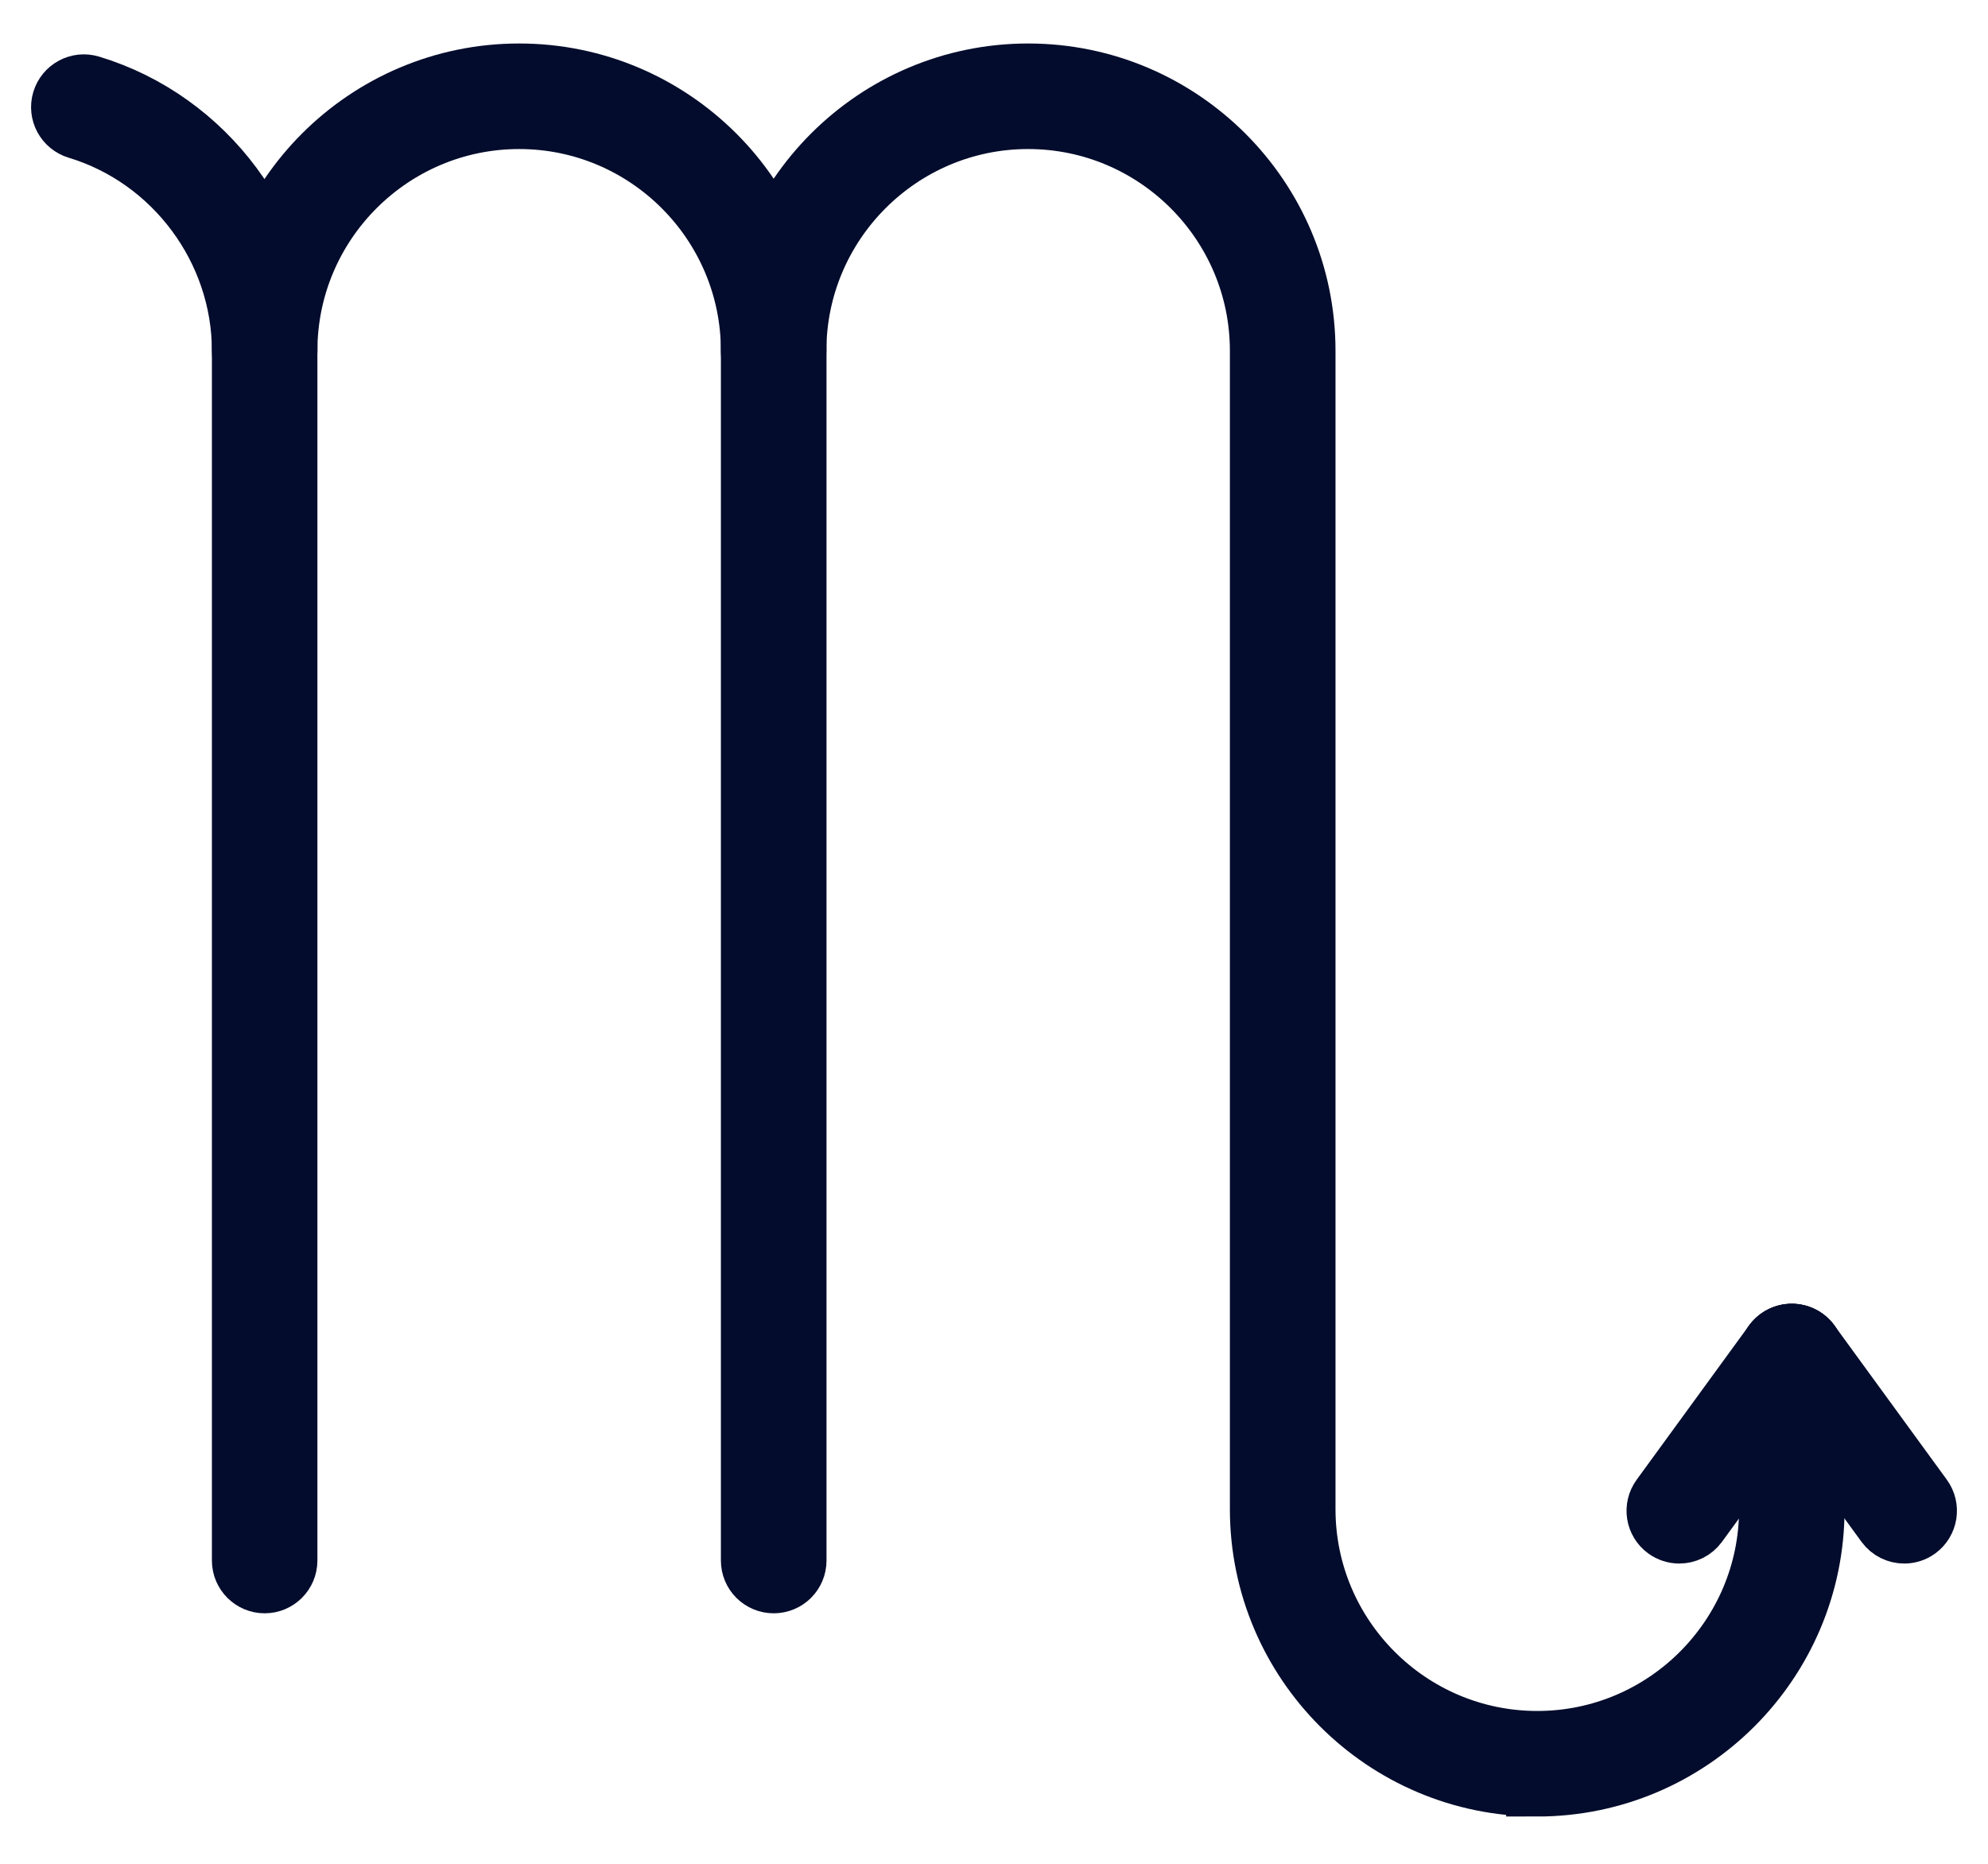 <svg width="32" height="30" viewBox="0 0 32 30" fill="none" xmlns="http://www.w3.org/2000/svg">
<path d="M12.454 25.468C12.26 25.468 12.104 25.311 12.104 25.119V5.647C12.104 3.581 10.423 1.899 8.357 1.899C6.29 1.899 4.609 3.581 4.609 5.647V25.119C4.609 25.312 4.452 25.468 4.26 25.468C4.068 25.468 3.911 25.311 3.911 25.119V5.647C3.911 3.194 5.905 1.2 8.357 1.2C10.808 1.2 12.804 3.194 12.804 5.647V25.119C12.804 25.312 12.647 25.468 12.454 25.468H12.454Z" fill="#030C2C" stroke="#030C2C"/>
<path d="M4.26 5.996C4.067 5.996 3.911 5.839 3.911 5.647C3.911 4.008 2.816 2.533 1.25 2.06C1.064 2.003 0.959 1.808 1.015 1.624C1.071 1.438 1.267 1.334 1.451 1.39C3.311 1.953 4.61 3.703 4.61 5.647C4.61 5.84 4.453 5.996 4.261 5.996H4.26Z" fill="#030C2C" stroke="#030C2C"/>
<path d="M24.744 28.738C22.292 28.738 20.297 26.744 20.297 24.291V5.647C20.297 3.581 18.616 1.899 16.549 1.899C14.483 1.899 12.802 3.581 12.802 5.647C12.802 5.84 12.645 5.996 12.452 5.996C12.26 5.996 12.103 5.839 12.103 5.647C12.104 3.194 14.099 1.2 16.55 1.2C19.002 1.2 20.997 3.194 20.997 5.647V24.292C20.997 26.358 22.679 28.04 24.745 28.04C26.812 28.04 28.493 26.358 28.493 24.292V21.835C28.493 21.642 28.65 21.486 28.842 21.486C29.034 21.486 29.191 21.643 29.191 21.835V24.292C29.191 26.744 27.197 28.739 24.744 28.739V28.738Z" fill="#030C2C" stroke="#030C2C"/>
<path d="M27.031 24.667C26.96 24.667 26.888 24.645 26.825 24.6C26.669 24.486 26.635 24.268 26.749 24.112L28.559 21.628C28.672 21.472 28.891 21.438 29.047 21.552C29.203 21.665 29.237 21.884 29.123 22.04L27.314 24.523C27.245 24.617 27.139 24.667 27.03 24.667H27.031Z" fill="#030C2C" stroke="#030C2C"/>
<path d="M30.652 24.667C30.543 24.667 30.437 24.617 30.368 24.523L28.559 22.04C28.445 21.884 28.479 21.665 28.635 21.552C28.791 21.438 29.01 21.472 29.123 21.628L30.933 24.112C31.047 24.268 31.012 24.486 30.857 24.6C30.794 24.646 30.723 24.667 30.651 24.667H30.652Z" fill="#030C2C" stroke="#030C2C"/>
</svg>